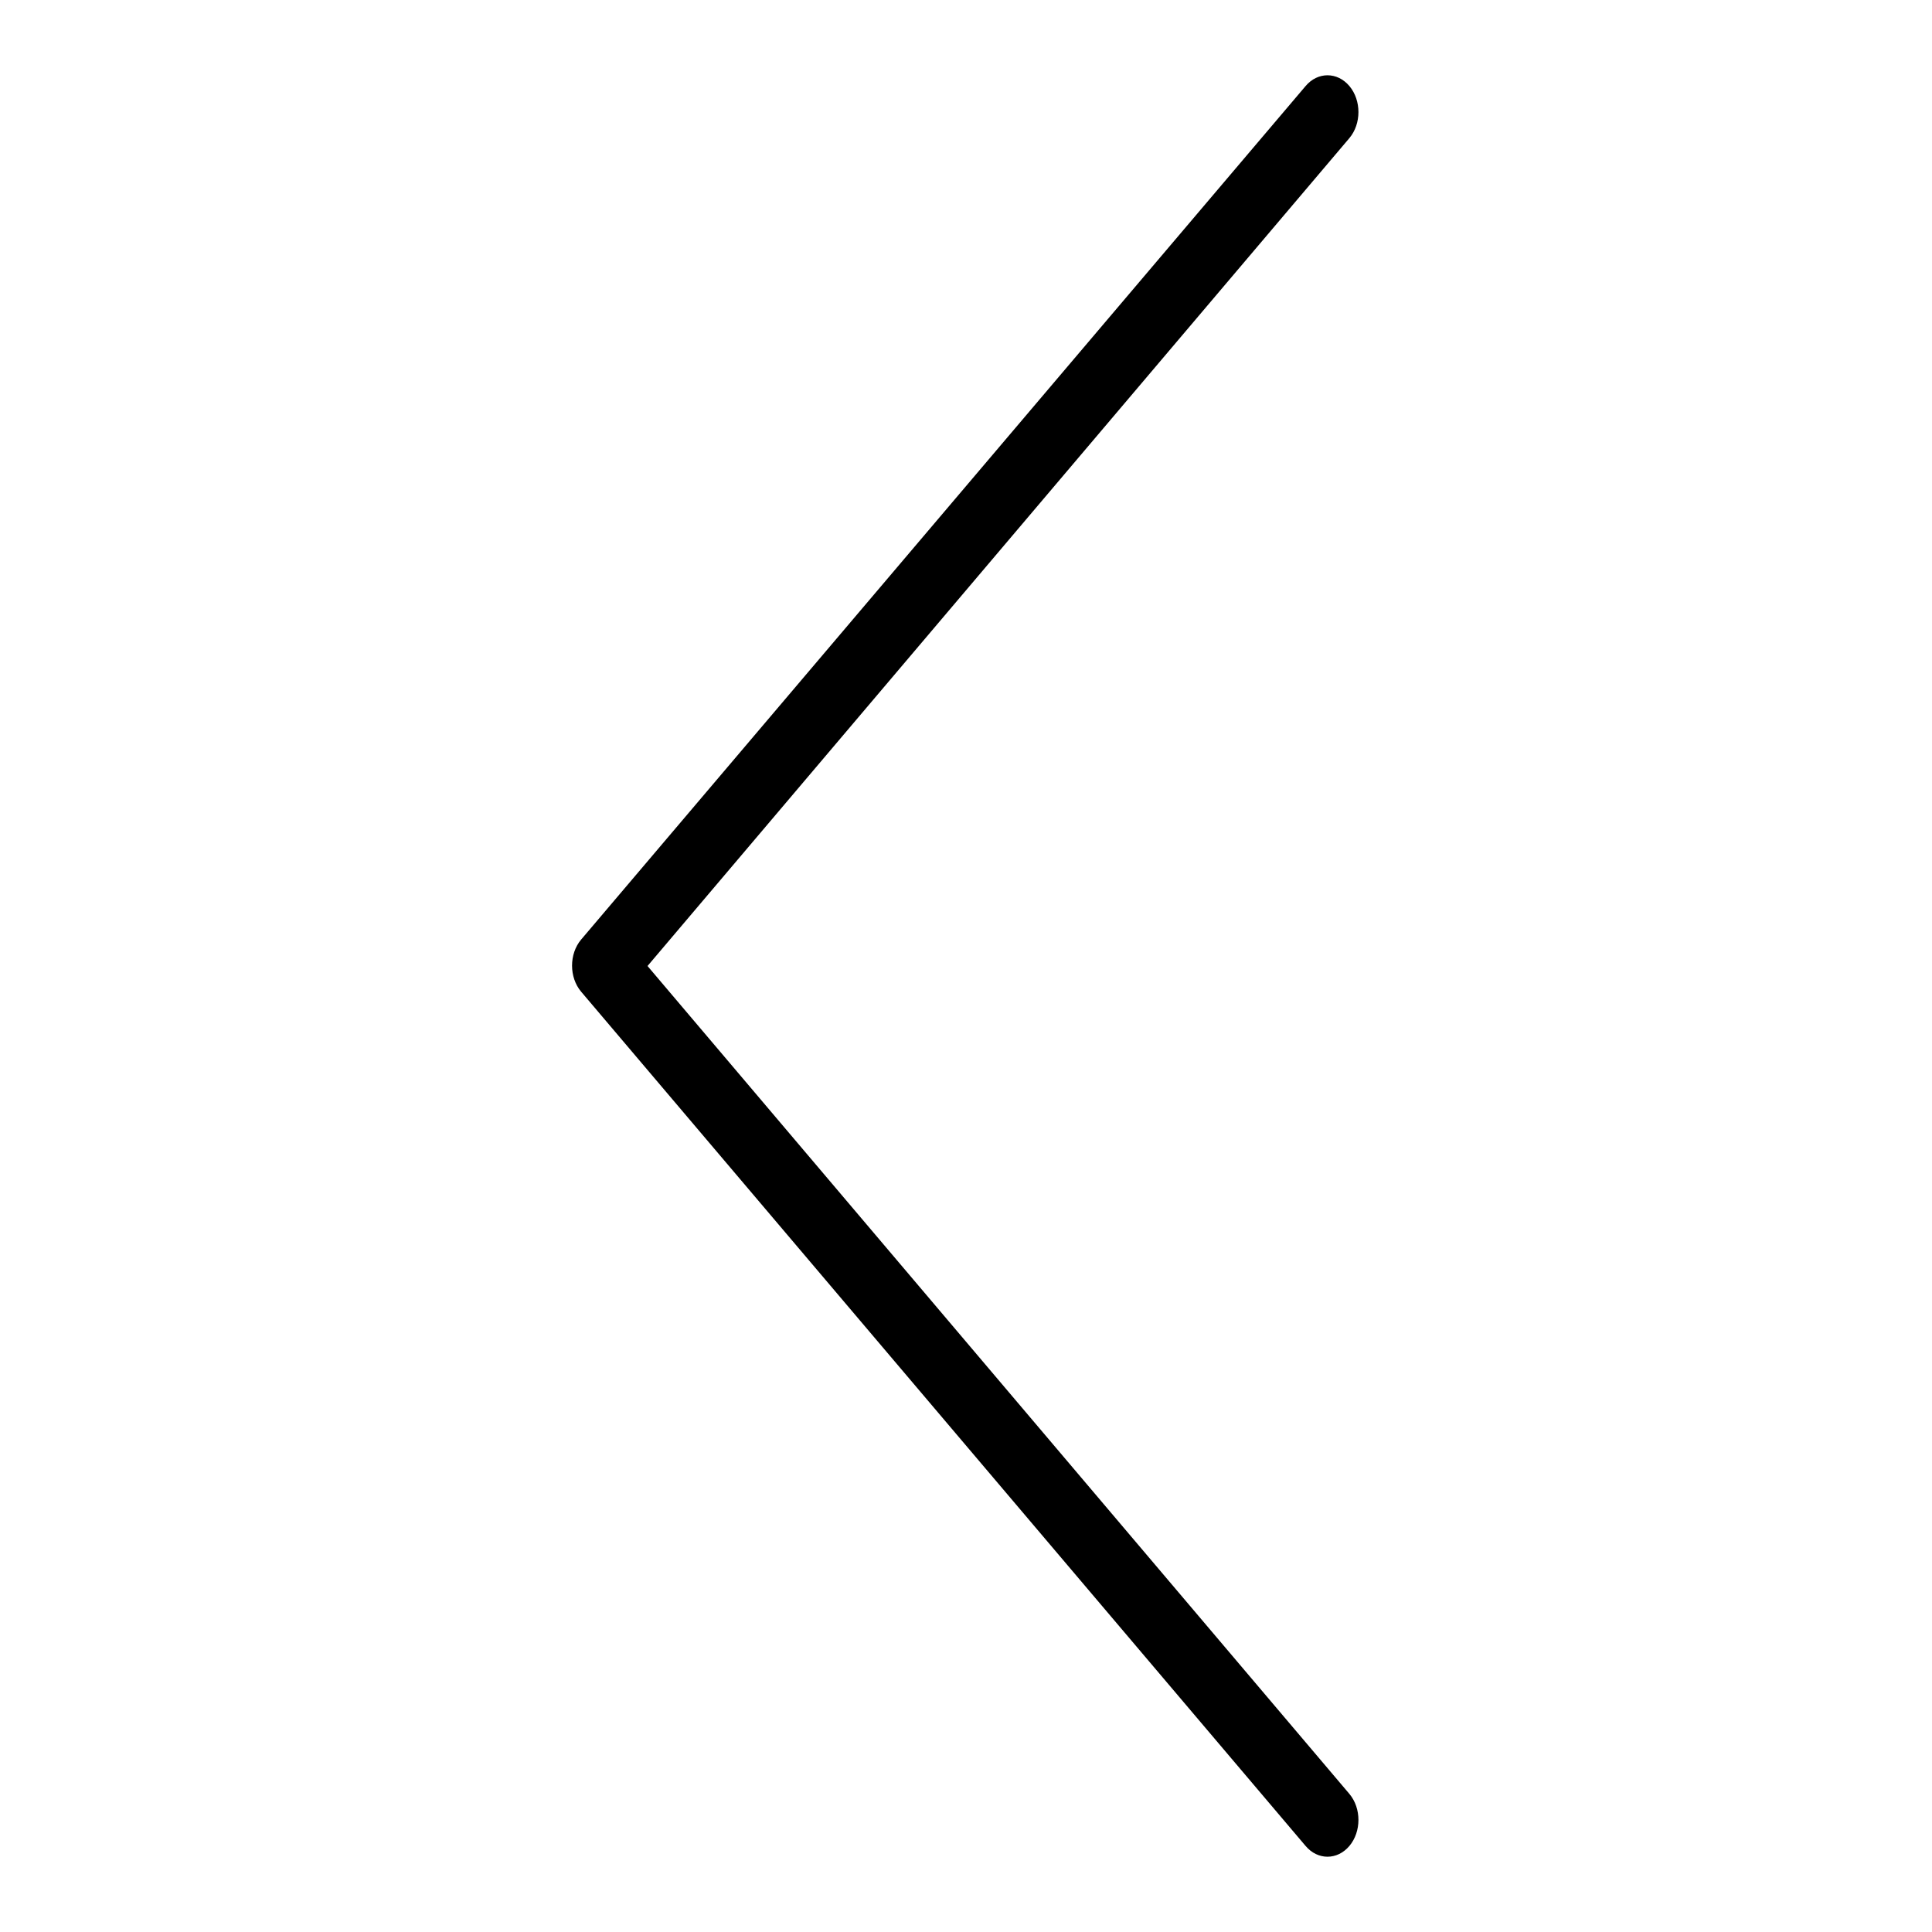 <?xml version="1.0" encoding="utf-8"?>
<!-- Svg Vector Icons : http://www.onlinewebfonts.com/icon -->
<!DOCTYPE svg PUBLIC "-//W3C//DTD SVG 1.1//EN" "http://www.w3.org/Graphics/SVG/1.1/DTD/svg11.dtd">
<svg version="1.1" xmlns="http://www.w3.org/2000/svg" xmlns:xlink="http://www.w3.org/1999/xlink" x="0px" y="0px" viewBox="0 0 256 256" enable-background="new 0 0 256 256" xml:space="preserve">
<g><g><path fill="#000000" d="M85.8,128l93,109.7c1.6,1.9,1.6,5,0,6.9c-1.6,1.9-4.2,1.9-5.8,0l-96-113.2c-1.6-1.9-1.6-5,0-6.9l96-113.1c1.6-1.9,4.2-1.9,5.8,0c1.6,1.9,1.6,5,0,6.9L85.8,128L85.8,128z"/></g></g>
</svg>